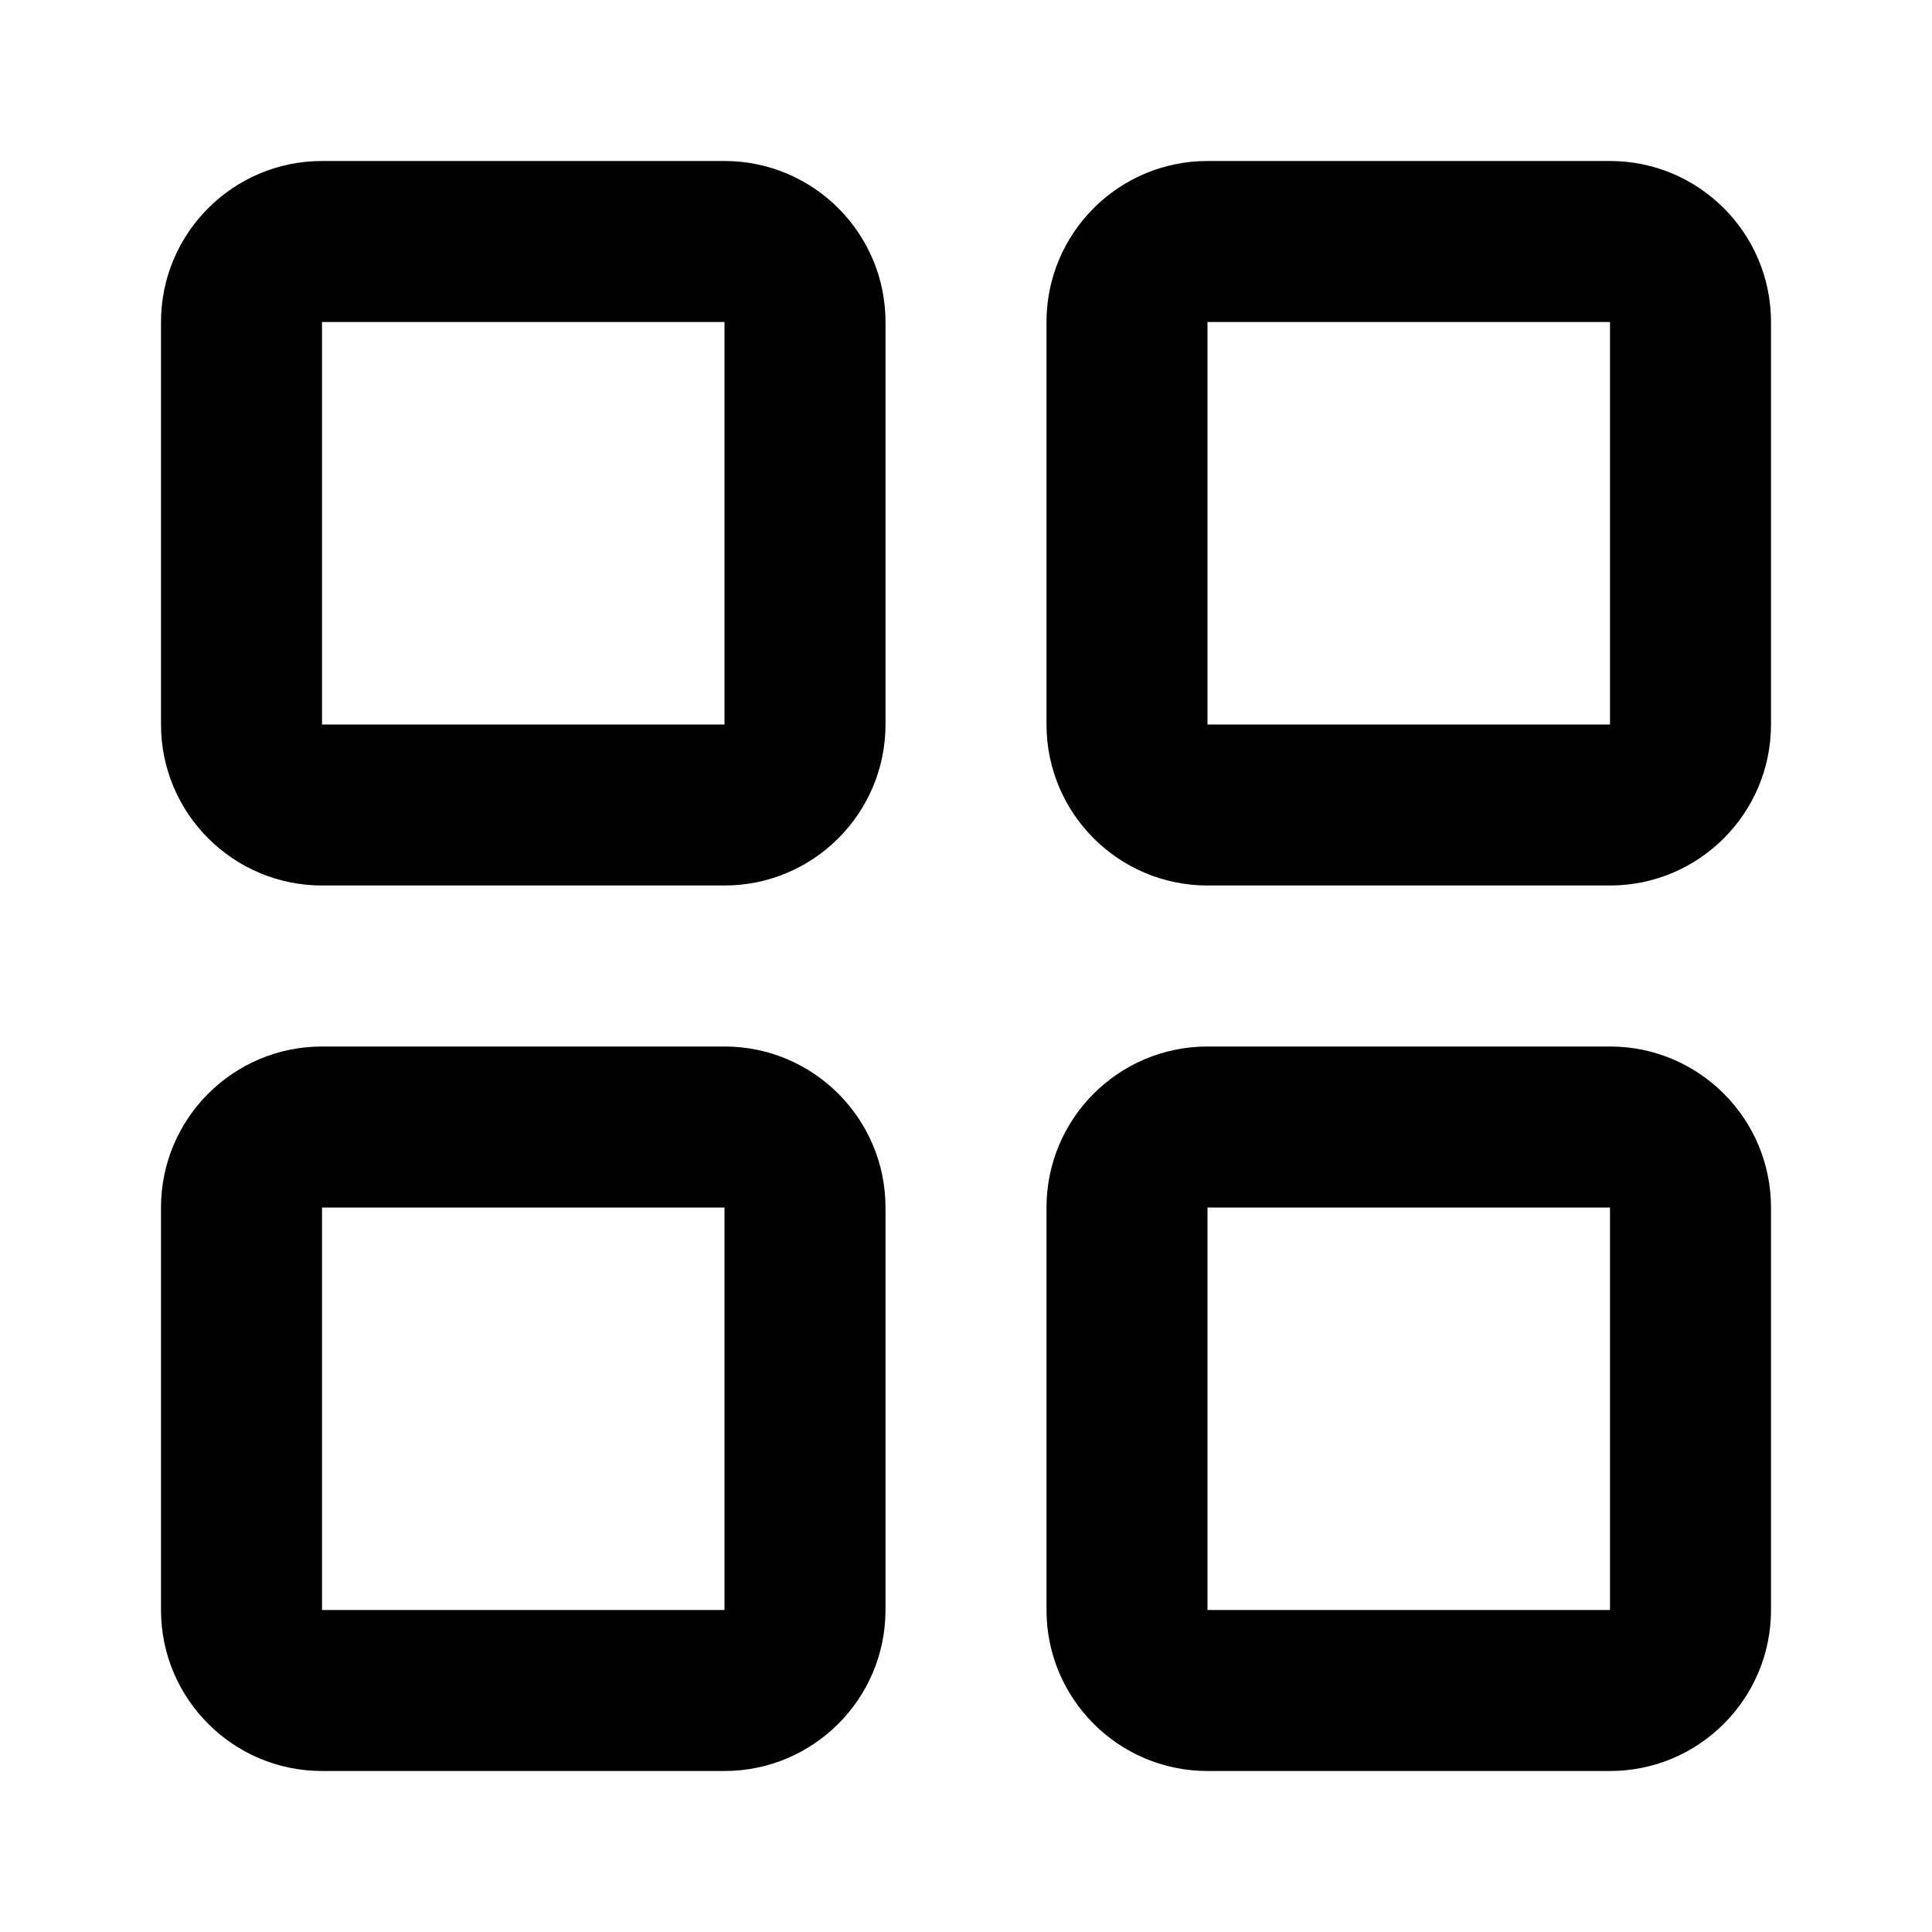 <?xml version="1.0" encoding="utf-8"?><!-- Скачано с сайта svg4.ru / Downloaded from svg4.ru -->
<svg fill="#000000" width="800px" height="800px" viewBox="0 0 24 24" version="1.2" baseProfile="tiny" xmlns="http://www.w3.org/2000/svg"><path d="M9 2h-5c-1.103 0-2 .896-2 2v5c0 1.104.897 2 2 2h5c1.103 0 2-.896 2-2v-5c0-1.104-.897-2-2-2zm0 7h-5v-5h5v5zM20 2h-5c-1.104 0-2 .896-2 2v5c0 1.104.896 2 2 2h5c1.104 0 2-.896 2-2v-5c0-1.104-.896-2-2-2zm0 7h-5v-5h5v5zM9 13h-5c-1.103 0-2 .896-2 2v5c0 1.104.897 2 2 2h5c1.103 0 2-.896 2-2v-5c0-1.104-.897-2-2-2zm0 7h-5v-5h5v5zM20 13h-5c-1.104 0-2 .896-2 2v5c0 1.104.896 2 2 2h5c1.104 0 2-.896 2-2v-5c0-1.104-.896-2-2-2zm0 7h-5v-5h5v5z"/></svg>